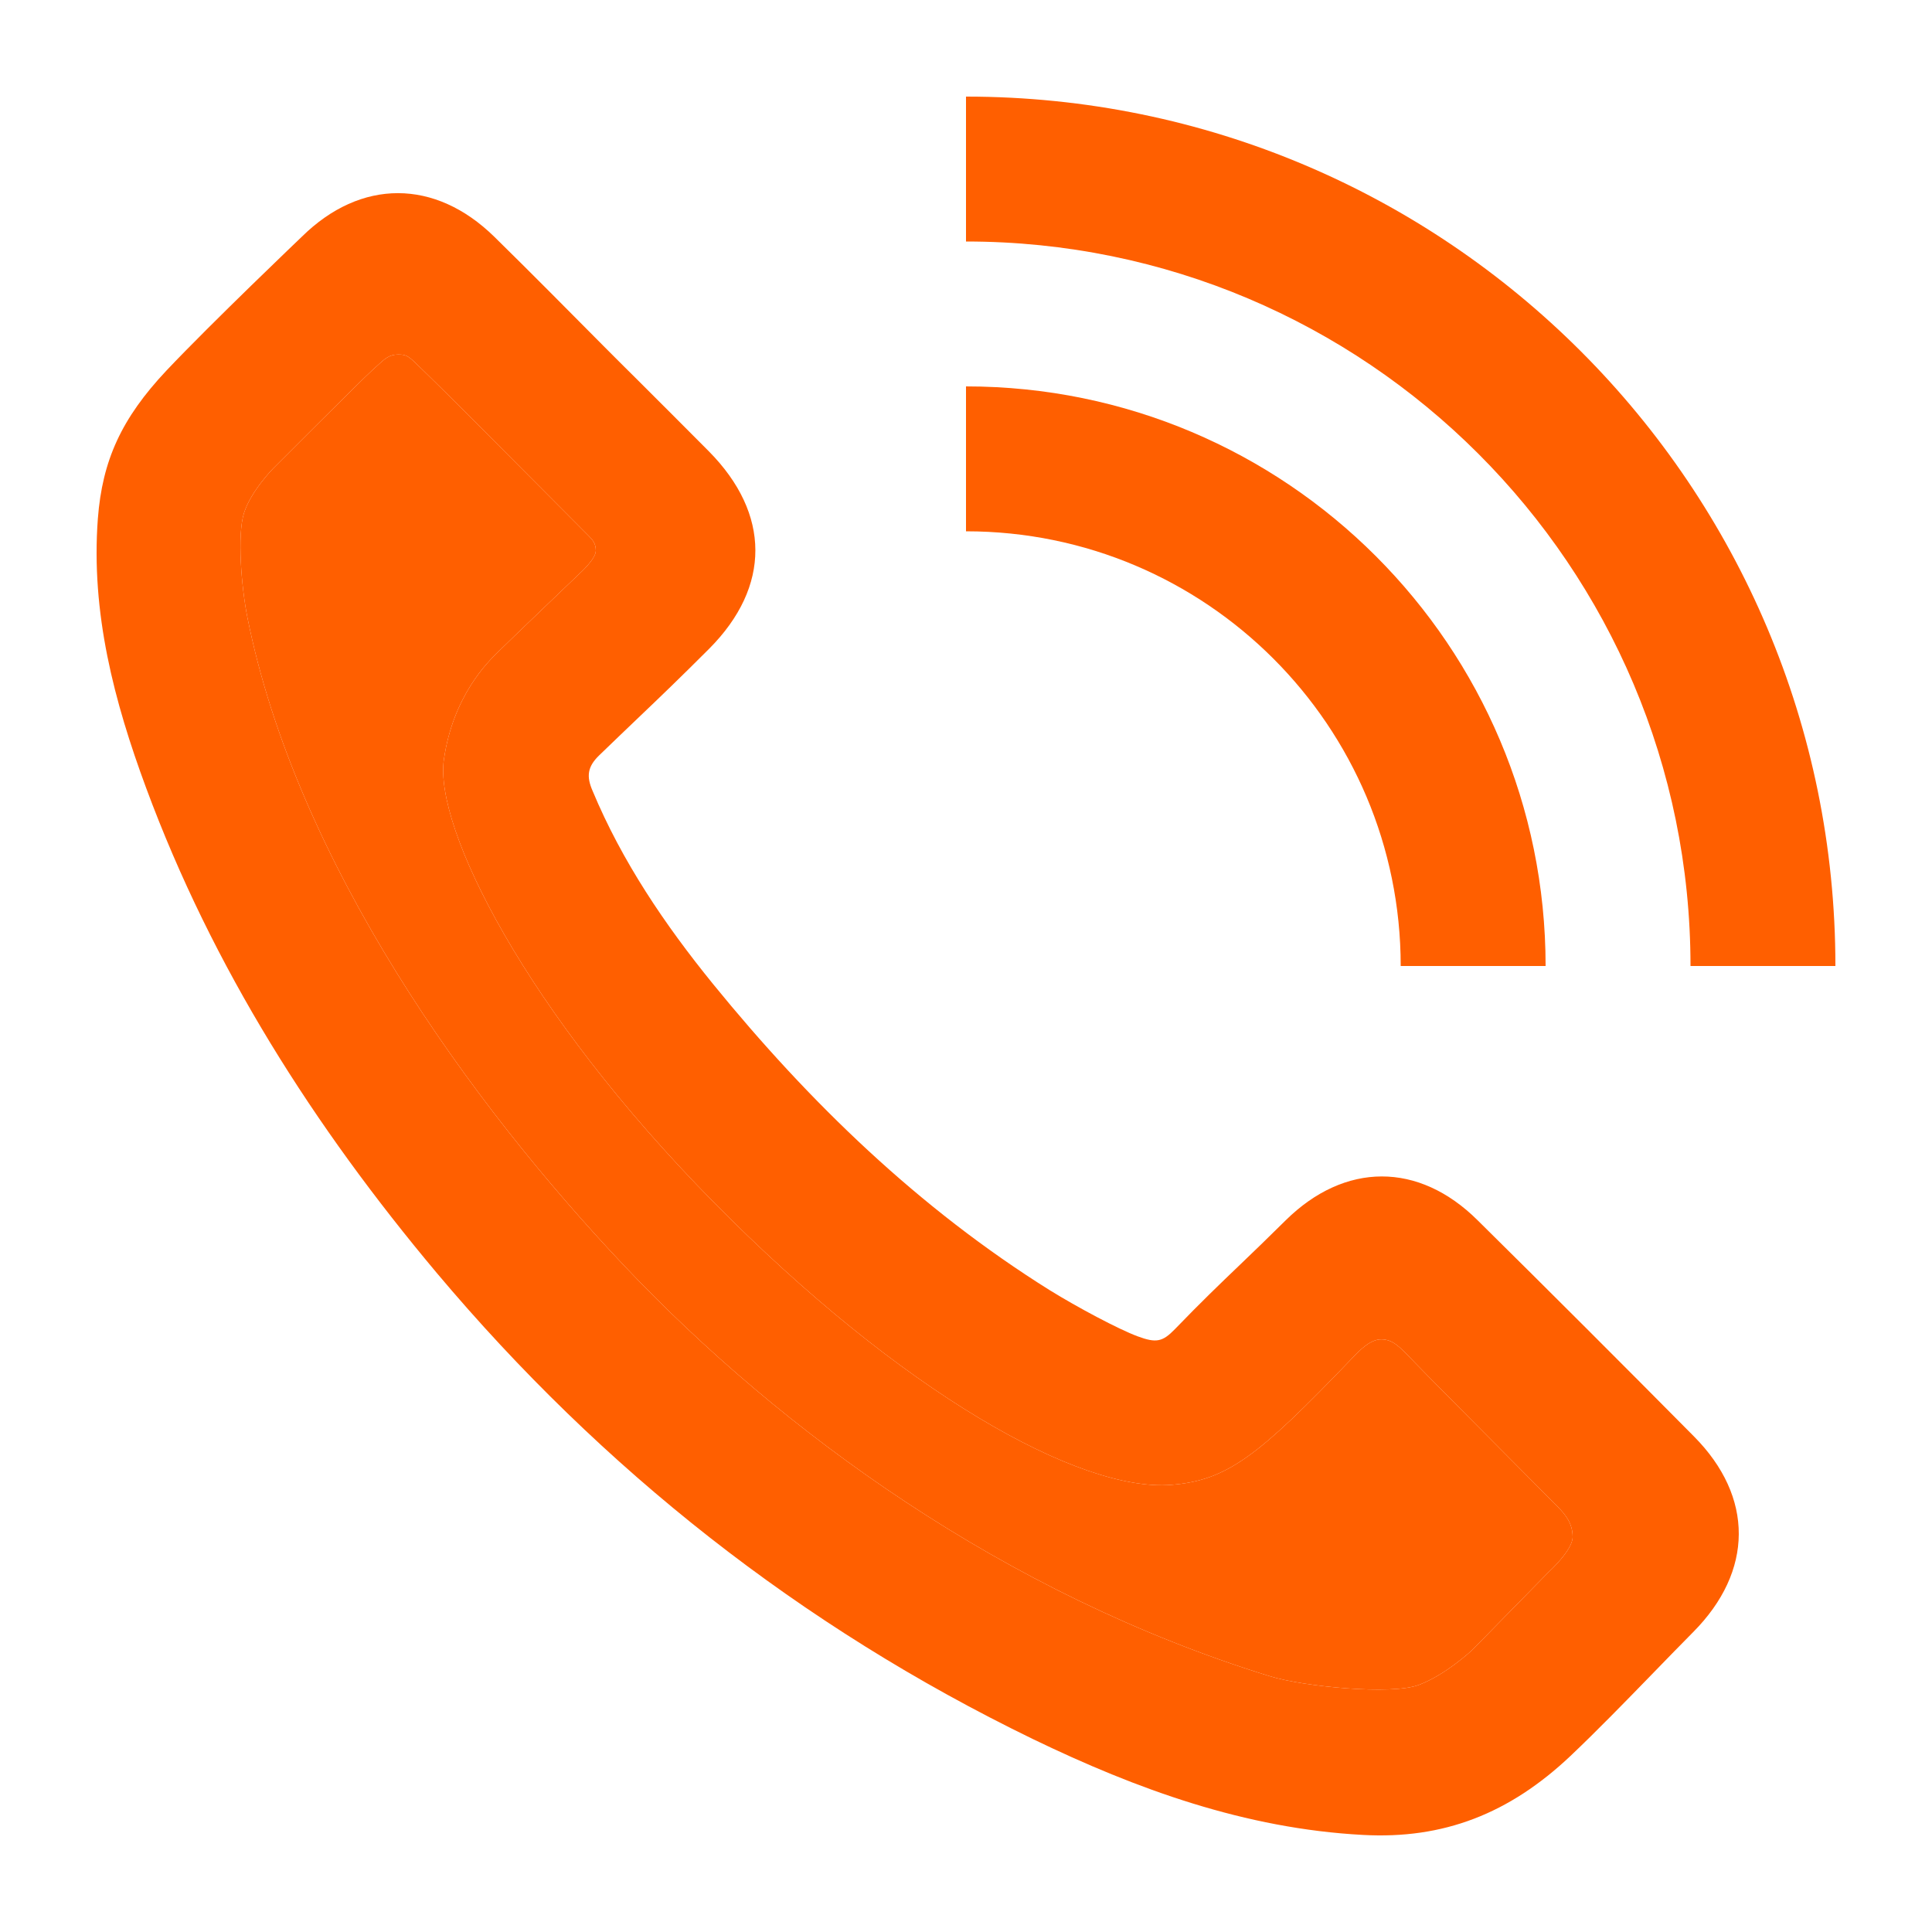 <svg width="20" height="20" viewBox="0 0 20 20" fill="none" xmlns="http://www.w3.org/2000/svg">
<path d="M19 10C19 5.029 14.971 1 10 1V2.5C14.142 2.5 17.5 5.858 17.5 10H19Z" fill="#FF5F00"/>
<path fill-rule="evenodd" clip-rule="evenodd" d="M1.013 5.369C0.94 6.343 1.181 7.261 1.514 8.16C2.202 10.018 3.25 11.662 4.52 13.176C6.237 15.217 8.287 16.834 10.689 18.001C11.771 18.524 12.892 18.93 14.108 18.995C14.942 19.041 15.624 18.776 16.258 18.177C16.534 17.915 16.817 17.624 17.101 17.332C17.243 17.185 17.386 17.039 17.527 16.896C18.154 16.265 18.158 15.496 17.535 14.869C16.793 14.12 16.047 13.374 15.297 12.633C14.686 12.025 13.921 12.029 13.309 12.633C13.123 12.817 12.976 12.959 12.837 13.092C12.626 13.294 12.435 13.477 12.162 13.76C12.035 13.89 11.971 13.906 11.775 13.833C11.579 13.76 11.156 13.535 10.865 13.355C9.515 12.51 8.383 11.417 7.381 10.186C6.884 9.574 6.44 8.92 6.134 8.186C6.069 8.037 6.081 7.937 6.203 7.819C6.359 7.668 6.486 7.547 6.604 7.434C6.84 7.209 7.037 7.02 7.343 6.714C7.981 6.072 7.977 5.319 7.339 4.673C7.096 4.428 6.852 4.185 6.609 3.942L6.607 3.94C6.486 3.82 6.365 3.7 6.245 3.579C5.87 3.201 5.495 2.822 5.117 2.451C4.505 1.851 3.736 1.847 3.124 2.451C3.124 2.451 2.193 3.339 1.724 3.835C1.256 4.332 1.059 4.768 1.013 5.369ZM4.358 3.812C4.227 3.684 4.213 3.67 4.122 3.67C4.029 3.67 3.982 3.714 3.896 3.794C3.882 3.807 3.867 3.82 3.851 3.835C3.734 3.941 2.828 4.849 2.828 4.849C2.828 4.849 2.598 5.083 2.526 5.31C2.454 5.536 2.499 6.081 2.561 6.391C3.067 8.923 4.866 11.418 6.463 13.104C8.085 14.817 10.396 16.503 13.145 17.352C13.494 17.46 14.407 17.549 14.688 17.442C14.969 17.336 15.24 17.081 15.24 17.081L16.031 16.274C16.031 16.274 16.28 16.049 16.28 15.911C16.28 15.773 16.211 15.683 16.117 15.589C15.223 14.691 14.731 14.194 14.639 14.098L14.623 14.081C14.483 13.935 14.416 13.865 14.297 13.865C14.182 13.865 14.068 13.985 13.995 14.062L13.979 14.079C13.031 15.067 12.706 15.325 12.126 15.371C11.177 15.447 9.335 14.42 7.385 12.442C5.434 10.464 4.494 8.565 4.595 7.863C4.69 7.202 5.053 6.849 5.154 6.751L5.169 6.736C5.24 6.664 6.002 5.935 6.002 5.935C6.002 5.935 6.168 5.787 6.168 5.701C6.168 5.621 6.132 5.585 6.083 5.536L6.071 5.524C5.121 4.569 4.579 4.026 4.444 3.896C4.411 3.864 4.382 3.836 4.358 3.812Z" fill="#FF5F00"/>
<path d="M10 4C13.314 4 16 6.686 16 10H14.5C14.5 7.515 12.485 5.5 10 5.5V4Z" fill="#FF5F00"/>
<path d="M4.122 3.67C4.213 3.67 4.227 3.684 4.358 3.812C4.382 3.836 4.411 3.864 4.444 3.896C4.579 4.026 5.121 4.569 6.071 5.524L6.083 5.536C6.132 5.585 6.168 5.621 6.168 5.701C6.168 5.787 6.002 5.935 6.002 5.935C6.002 5.935 5.24 6.664 5.169 6.736L5.154 6.751C5.053 6.849 4.69 7.202 4.595 7.863C4.494 8.565 5.434 10.464 7.385 12.442C9.335 14.42 11.177 15.447 12.126 15.371C12.706 15.325 13.031 15.067 13.979 14.079L13.995 14.062C14.068 13.985 14.182 13.865 14.297 13.865C14.416 13.865 14.483 13.935 14.623 14.081L14.639 14.098C14.731 14.194 15.223 14.691 16.117 15.589C16.211 15.683 16.28 15.773 16.28 15.911C16.28 16.049 16.031 16.274 16.031 16.274L15.24 17.081C15.24 17.081 14.969 17.336 14.688 17.442C14.407 17.549 13.494 17.46 13.145 17.352C10.396 16.503 8.085 14.817 6.463 13.104C4.866 11.418 3.067 8.923 2.561 6.391C2.499 6.081 2.454 5.536 2.526 5.31C2.598 5.083 2.828 4.849 2.828 4.849C2.828 4.849 3.734 3.941 3.851 3.835C3.867 3.82 3.882 3.807 3.896 3.794C3.982 3.714 4.029 3.67 4.122 3.67Z" fill="#FF5F00"/>
</svg>
